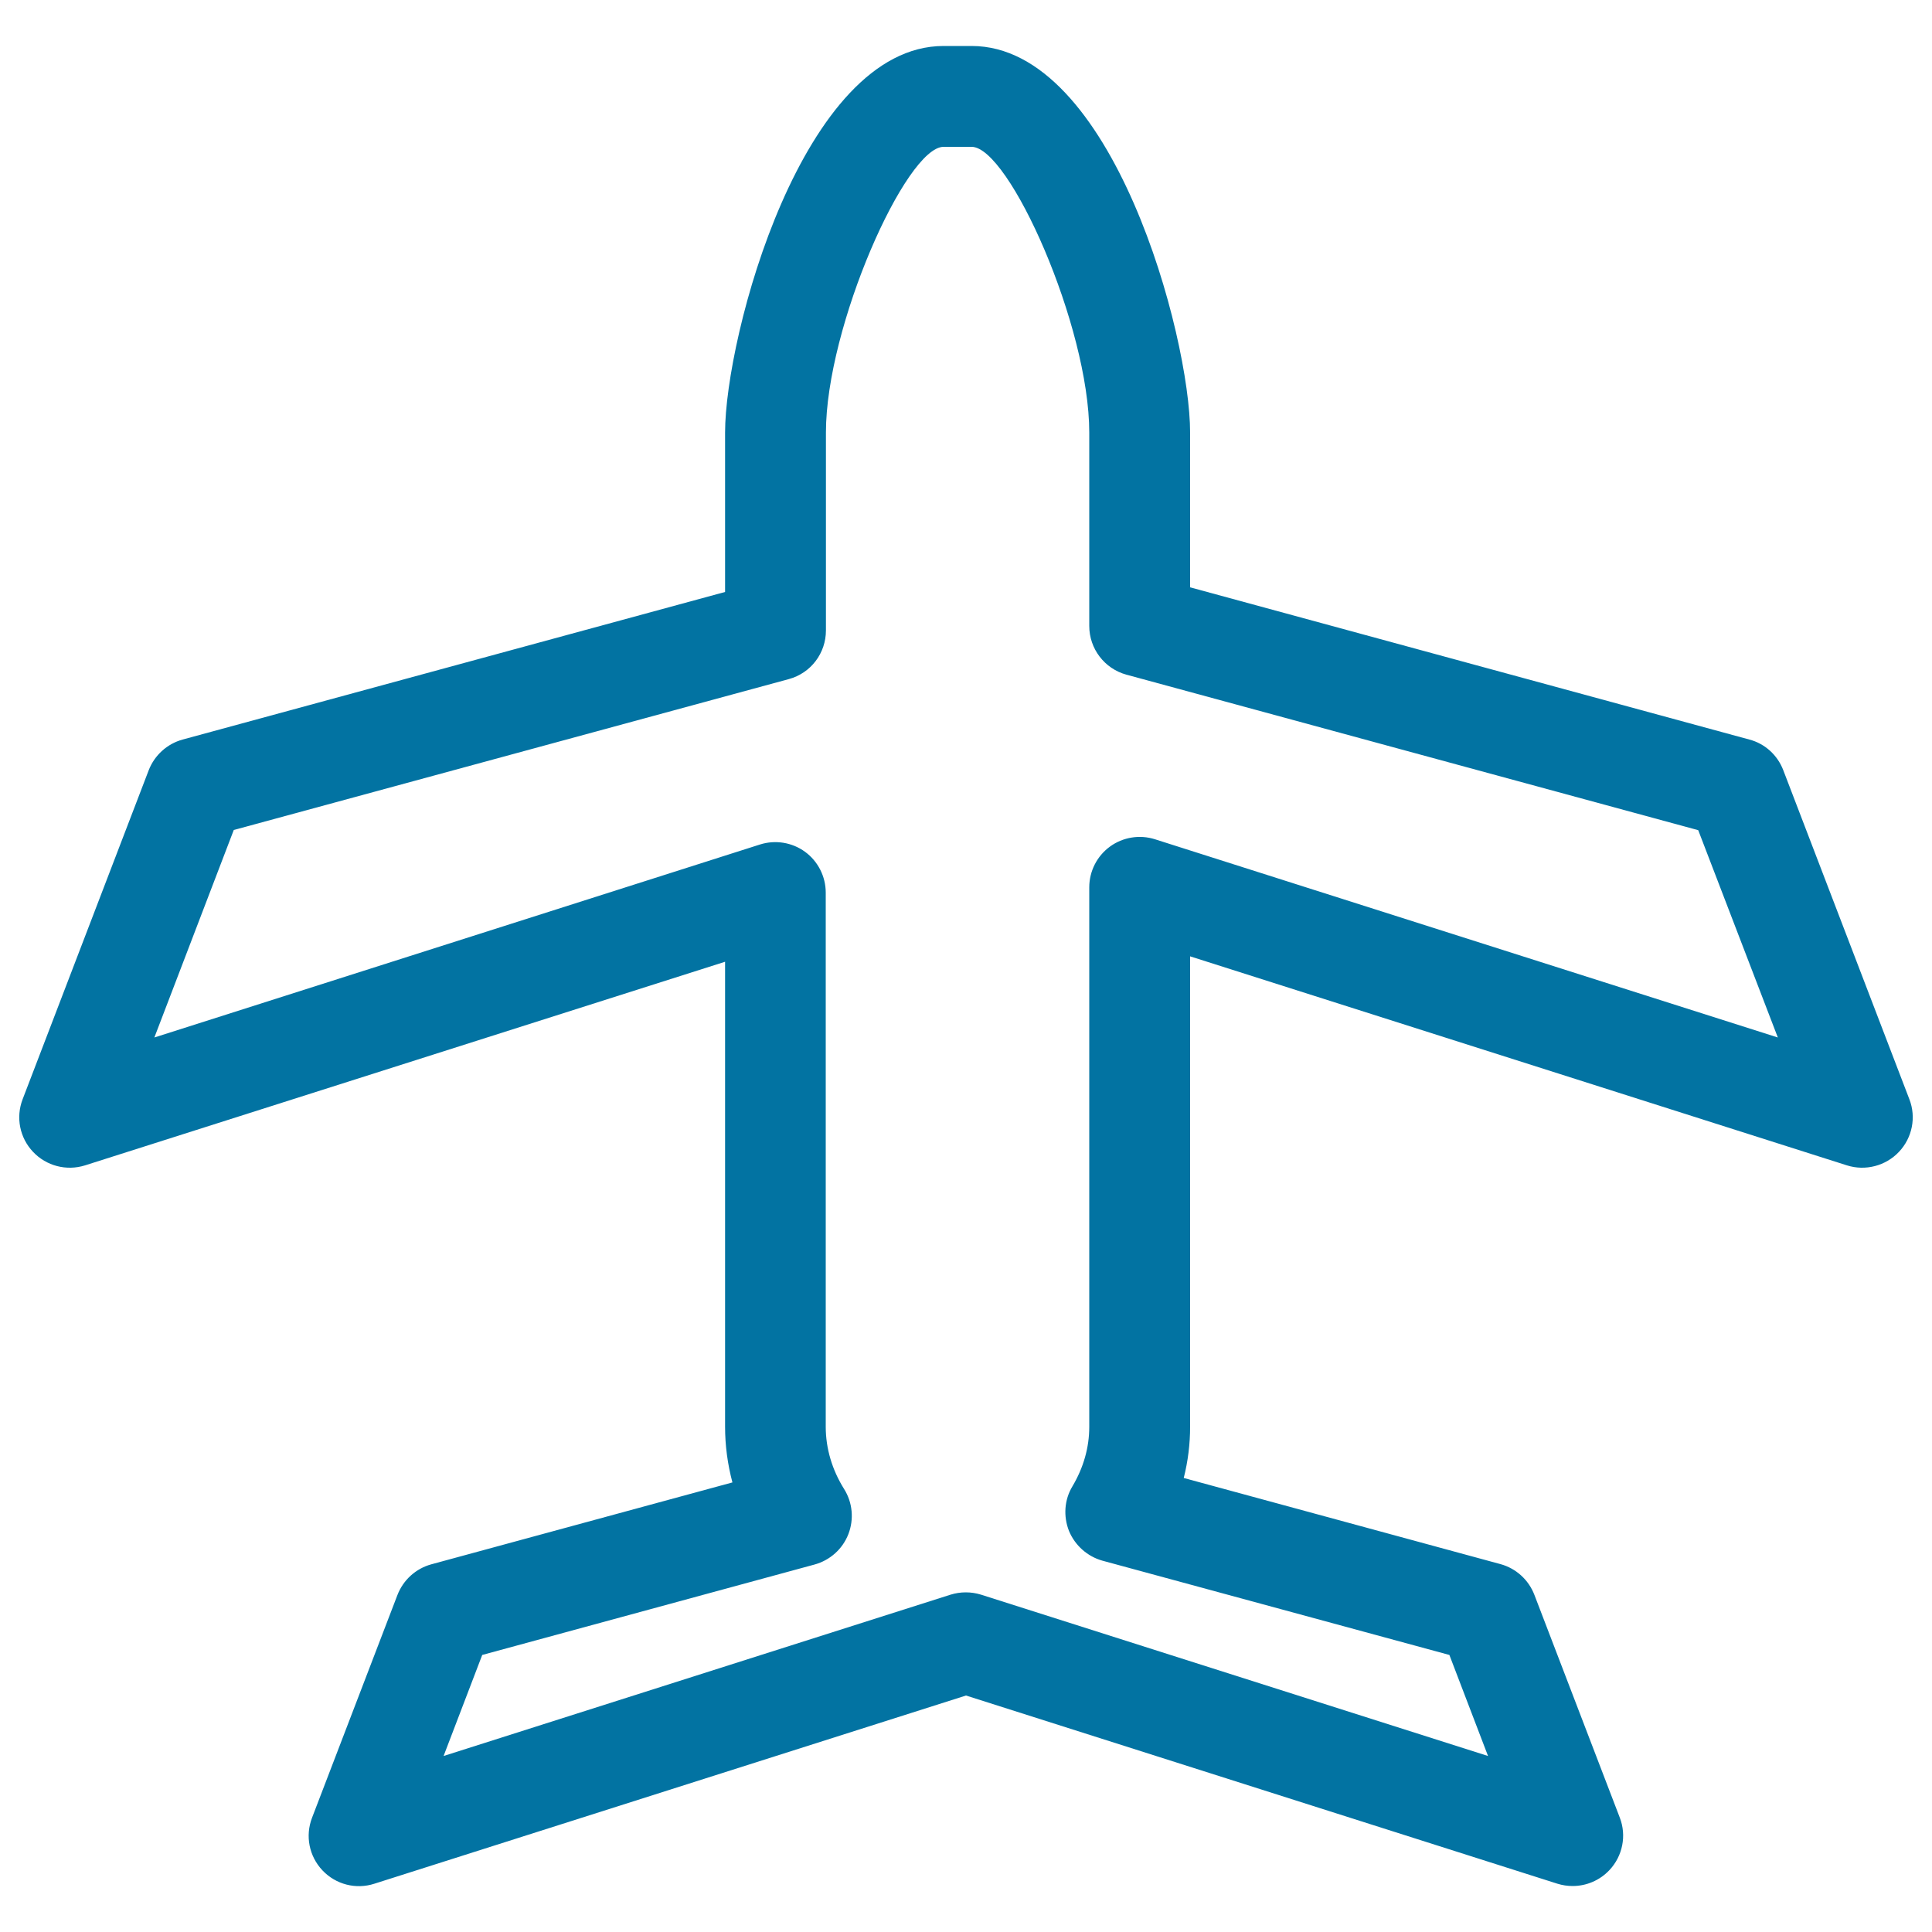 <svg xmlns="http://www.w3.org/2000/svg" viewBox="0 0 1000 1000" style="fill:#0273a2">
<title>Airplane Outline Pointing Up SVG icon</title>
<g><g><path d="M616,495l340,108.2c9.5,3,20,0.3,26.9-7c6.9-7.3,9-17.9,5.4-27.2L923,398.6c-3-7.8-9.5-13.7-17.5-15.8L616,304v-80.1c0-49.8-40.1-200.1-113.1-200.1h-14.5c-73,0-113.1,150.3-113.1,200.1v82.5L94.5,382.8c-8,2.2-14.5,8.1-17.5,15.8L11.7,569c-3.6,9.4-1.5,19.9,5.4,27.2c6.9,7.3,17.3,10,26.9,7l331.3-105.4v240.7c0,9.7,1.3,19.4,3.8,28.8l-155.9,42.4c-8,2.2-14.5,8.1-17.5,15.9l-44.2,115.3c-3.6,9.4-1.5,19.9,5.4,27.2c6.9,7.3,17.3,10,26.9,6.9L500,877.6L806.1,975c2.6,0.8,5.2,1.2,7.9,1.2c7.1,0,14-2.9,19-8.2c6.9-7.3,9-17.9,5.4-27.2l-44.2-115.3c-3-7.8-9.5-13.7-17.5-15.9l-164-44.6c2.2-8.7,3.3-17.6,3.3-26.6L616,495L616,495L616,495z M553.3,792.4c3.1,7.5,9.5,13.2,17.3,15.4l179.6,48.8l20,52.3l-262.4-83.5c-2.6-0.8-5.2-1.2-7.9-1.2c-2.7,0-5.3,0.4-7.9,1.2l-262.4,83.5l20-52.3l172-46.8c8-2.2,14.5-8,17.5-15.7c3-7.7,2.2-16.4-2.2-23.4c-6.2-9.9-9.5-21-9.5-32.2V462c0-8.3-4-16.2-10.7-21.1c-6.7-4.9-15.4-6.3-23.3-3.8L79.9,537L121,429.6l287.3-78.1c11.4-3.1,19.2-13.4,19.2-25.2V223.9c0-55,41.5-147.9,60.9-147.9h14.5c19.4,0,60.9,92.8,60.9,147.9V324c0,11.8,7.9,22.1,19.2,25.2l296,80.5L920.2,537L597.8,434.4c-7.9-2.5-16.6-1.1-23.3,3.8c-6.7,4.9-10.7,12.7-10.7,21.1v279.2c0,10.6-2.9,21-8.7,30.8C550.9,776.2,550.3,784.8,553.3,792.4z"/></g></g>
</svg>